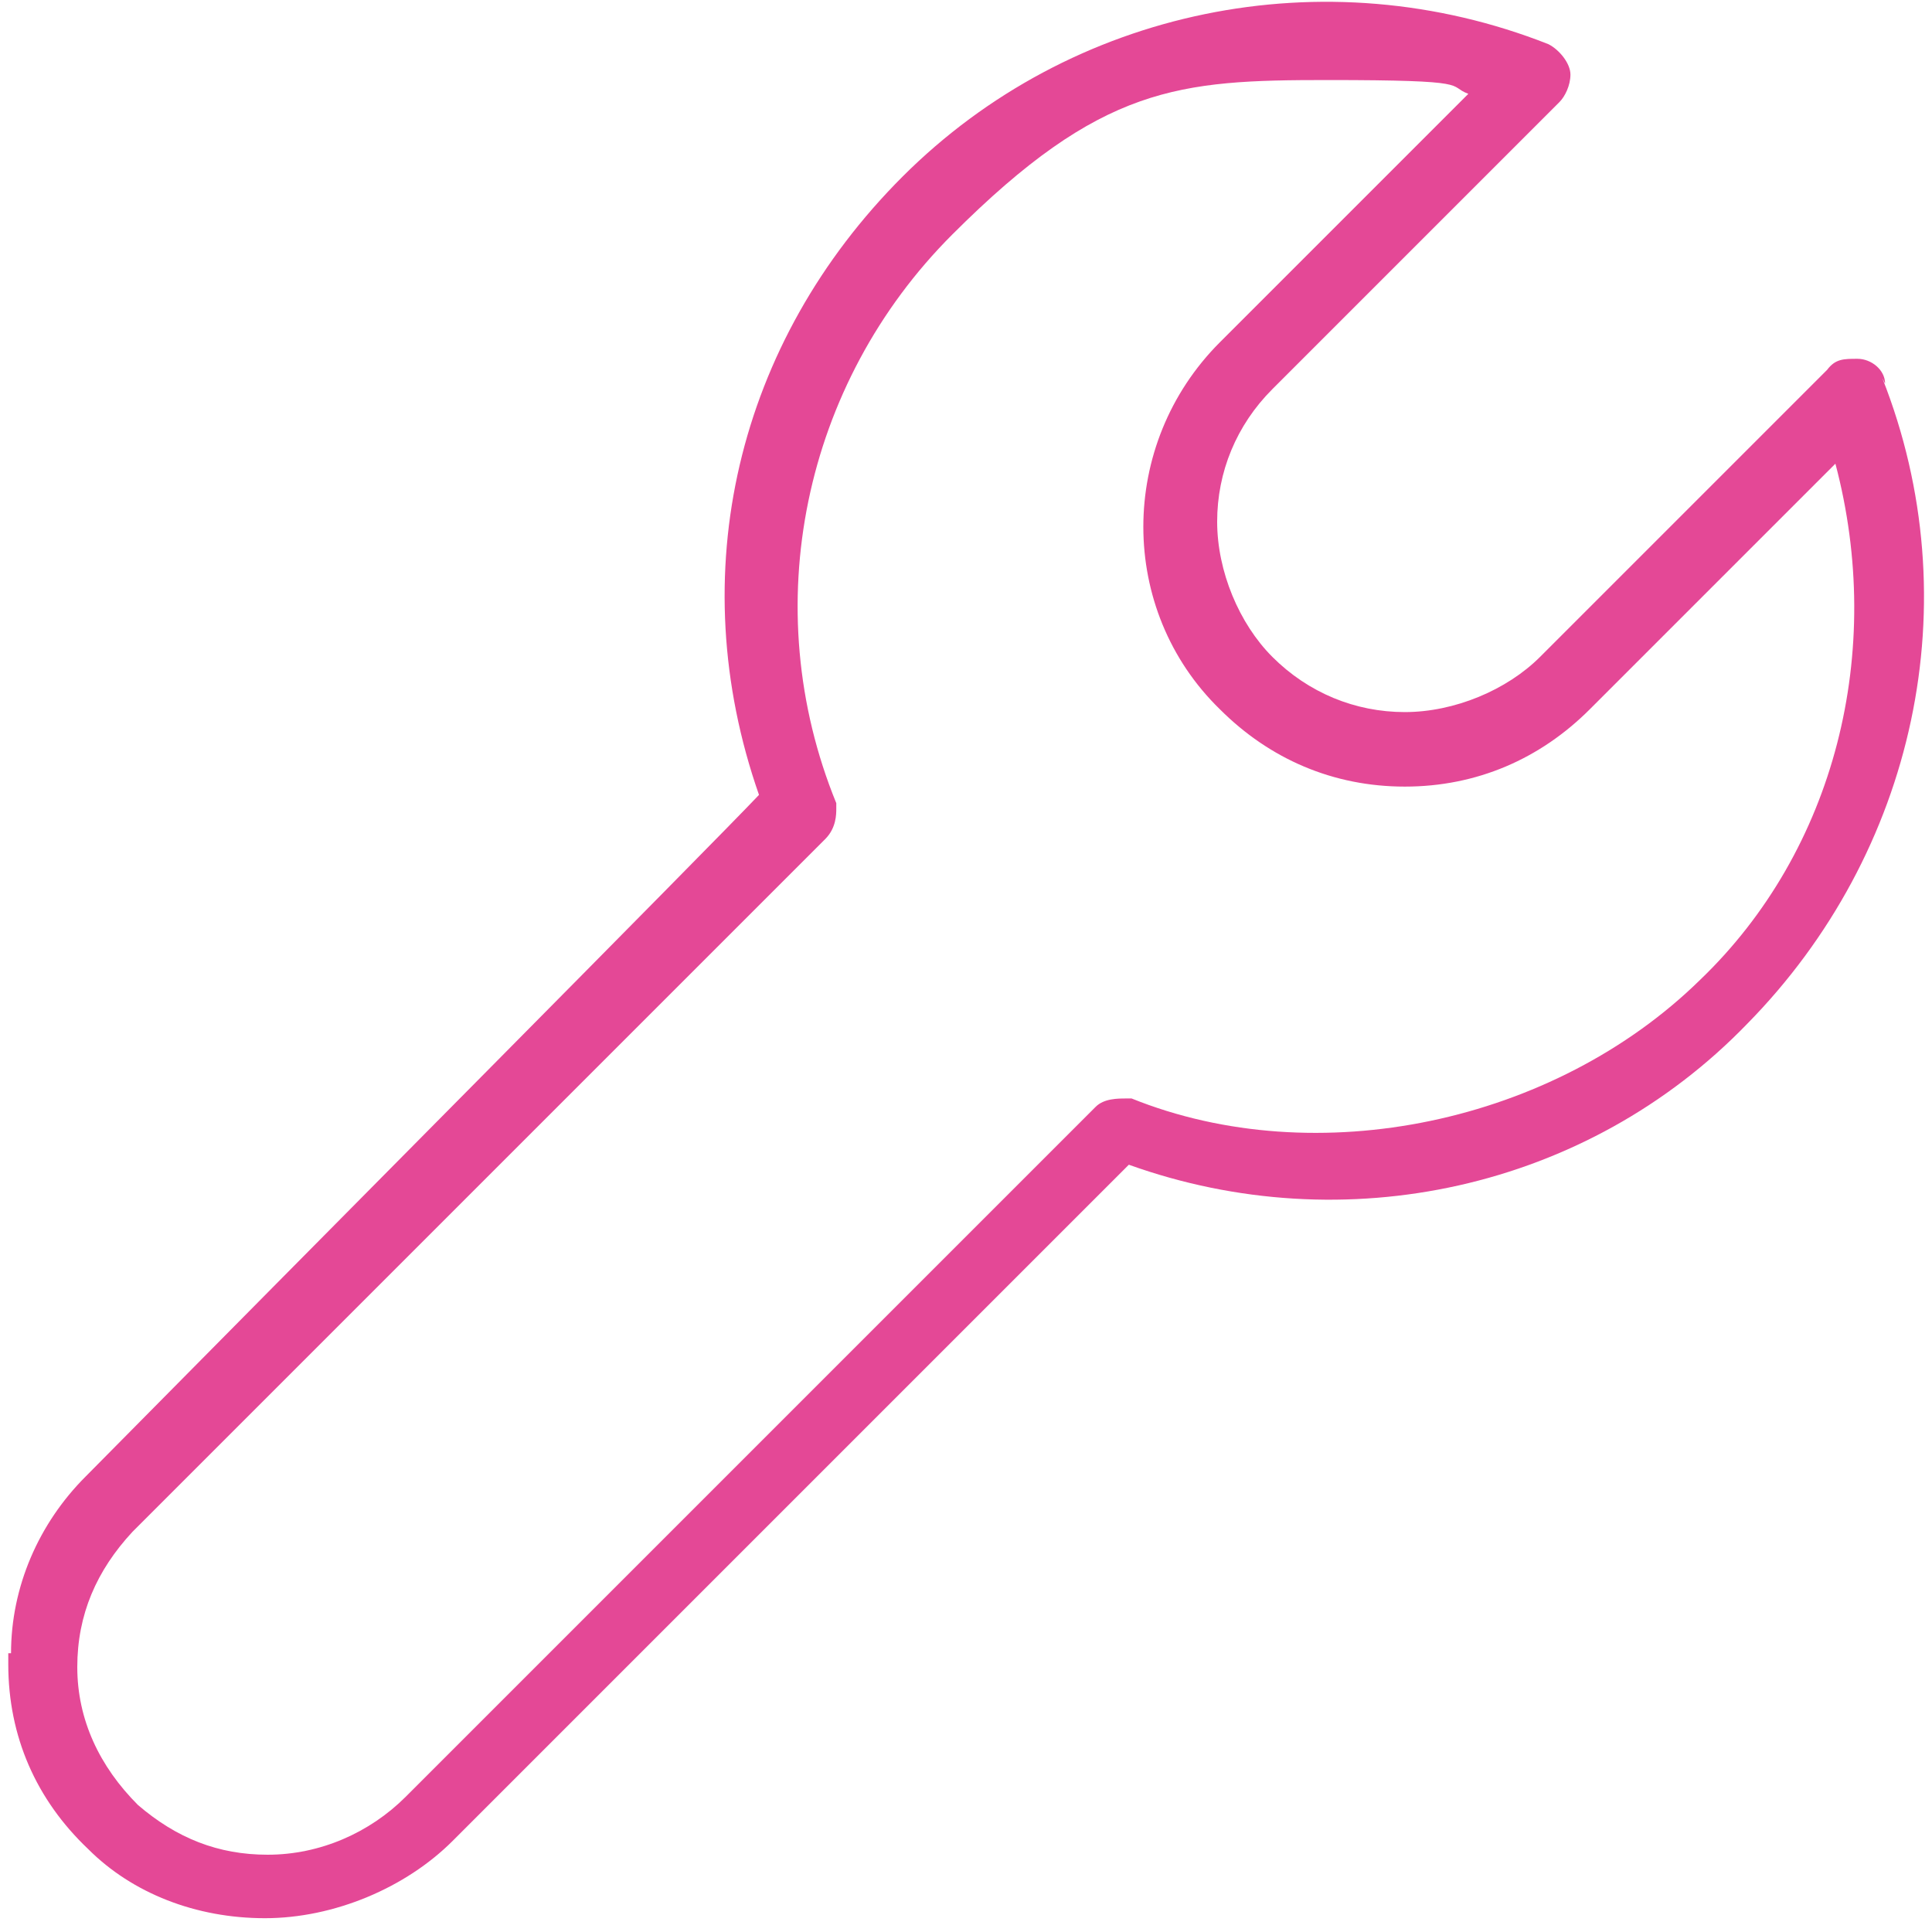 <?xml version="1.0" encoding="UTF-8"?>
<svg id="Layer_1" data-name="Layer 1" xmlns="http://www.w3.org/2000/svg" version="1.1" viewBox="0 0 70 70">
  <defs>
    <style>
      .cls-1 {
        fill: #e44896;
        stroke-width: 0px;
      }
    </style>
  </defs>
  <path class="cls-1" d="M68.3,13.9c0-.5-.5-.9-1-.9s-.8,0-1.1.4l-10.4,10.4c-1.2,1.2-3.1,2-4.9,2s-3.5-.7-4.8-2c-1.2-1.2-2-3.1-2-4.9s.7-3.5,2-4.8l10.4-10.4c.2-.2.4-.6.4-1s-.4-.9-.8-1.1c-8.1-3.2-17.3-1.3-23.4,4.8-6,6-8,14.4-5.2,22.4h0c-1.7,1.8-16.5,16.7-24.4,24.7-1.7,1.7-2.7,4-2.7,6.4h-.1v.4c0,2.6,1,4.9,2.9,6.7,1.6,1.6,3.9,2.5,6.4,2.5s5.1-1.1,6.8-2.8l24.5-24.5h0c7.8,2.8,16.6.9,22.4-5.1,6.1-6.2,8.1-15.3,4.9-23.4ZM9.7,67.2c-1.8,0-3.3-.6-4.7-1.8-1.4-1.4-2.2-3.1-2.2-5s.7-3.5,2-4.9l25.1-25.1c.4-.4.4-.9.4-1.1v-.2c-2.9-7.1-1.2-15.2,4.2-20.6,5.4-5.4,8.2-5.6,13.6-5.6s4.3.2,5.1.5l-9,9c-3.7,3.7-3.7,9.7,0,13.3,1.8,1.8,4.1,2.8,6.7,2.8s4.9-1,6.7-2.8l8.9-8.9h0c1.8,6.8,0,14-4.9,18.7-5.3,5.2-13.9,7-20.6,4.3h-.2c-.3,0-.8,0-1.1.3l-25,25c-1.3,1.3-3.1,2.1-5,2.1Z"/>
</svg>